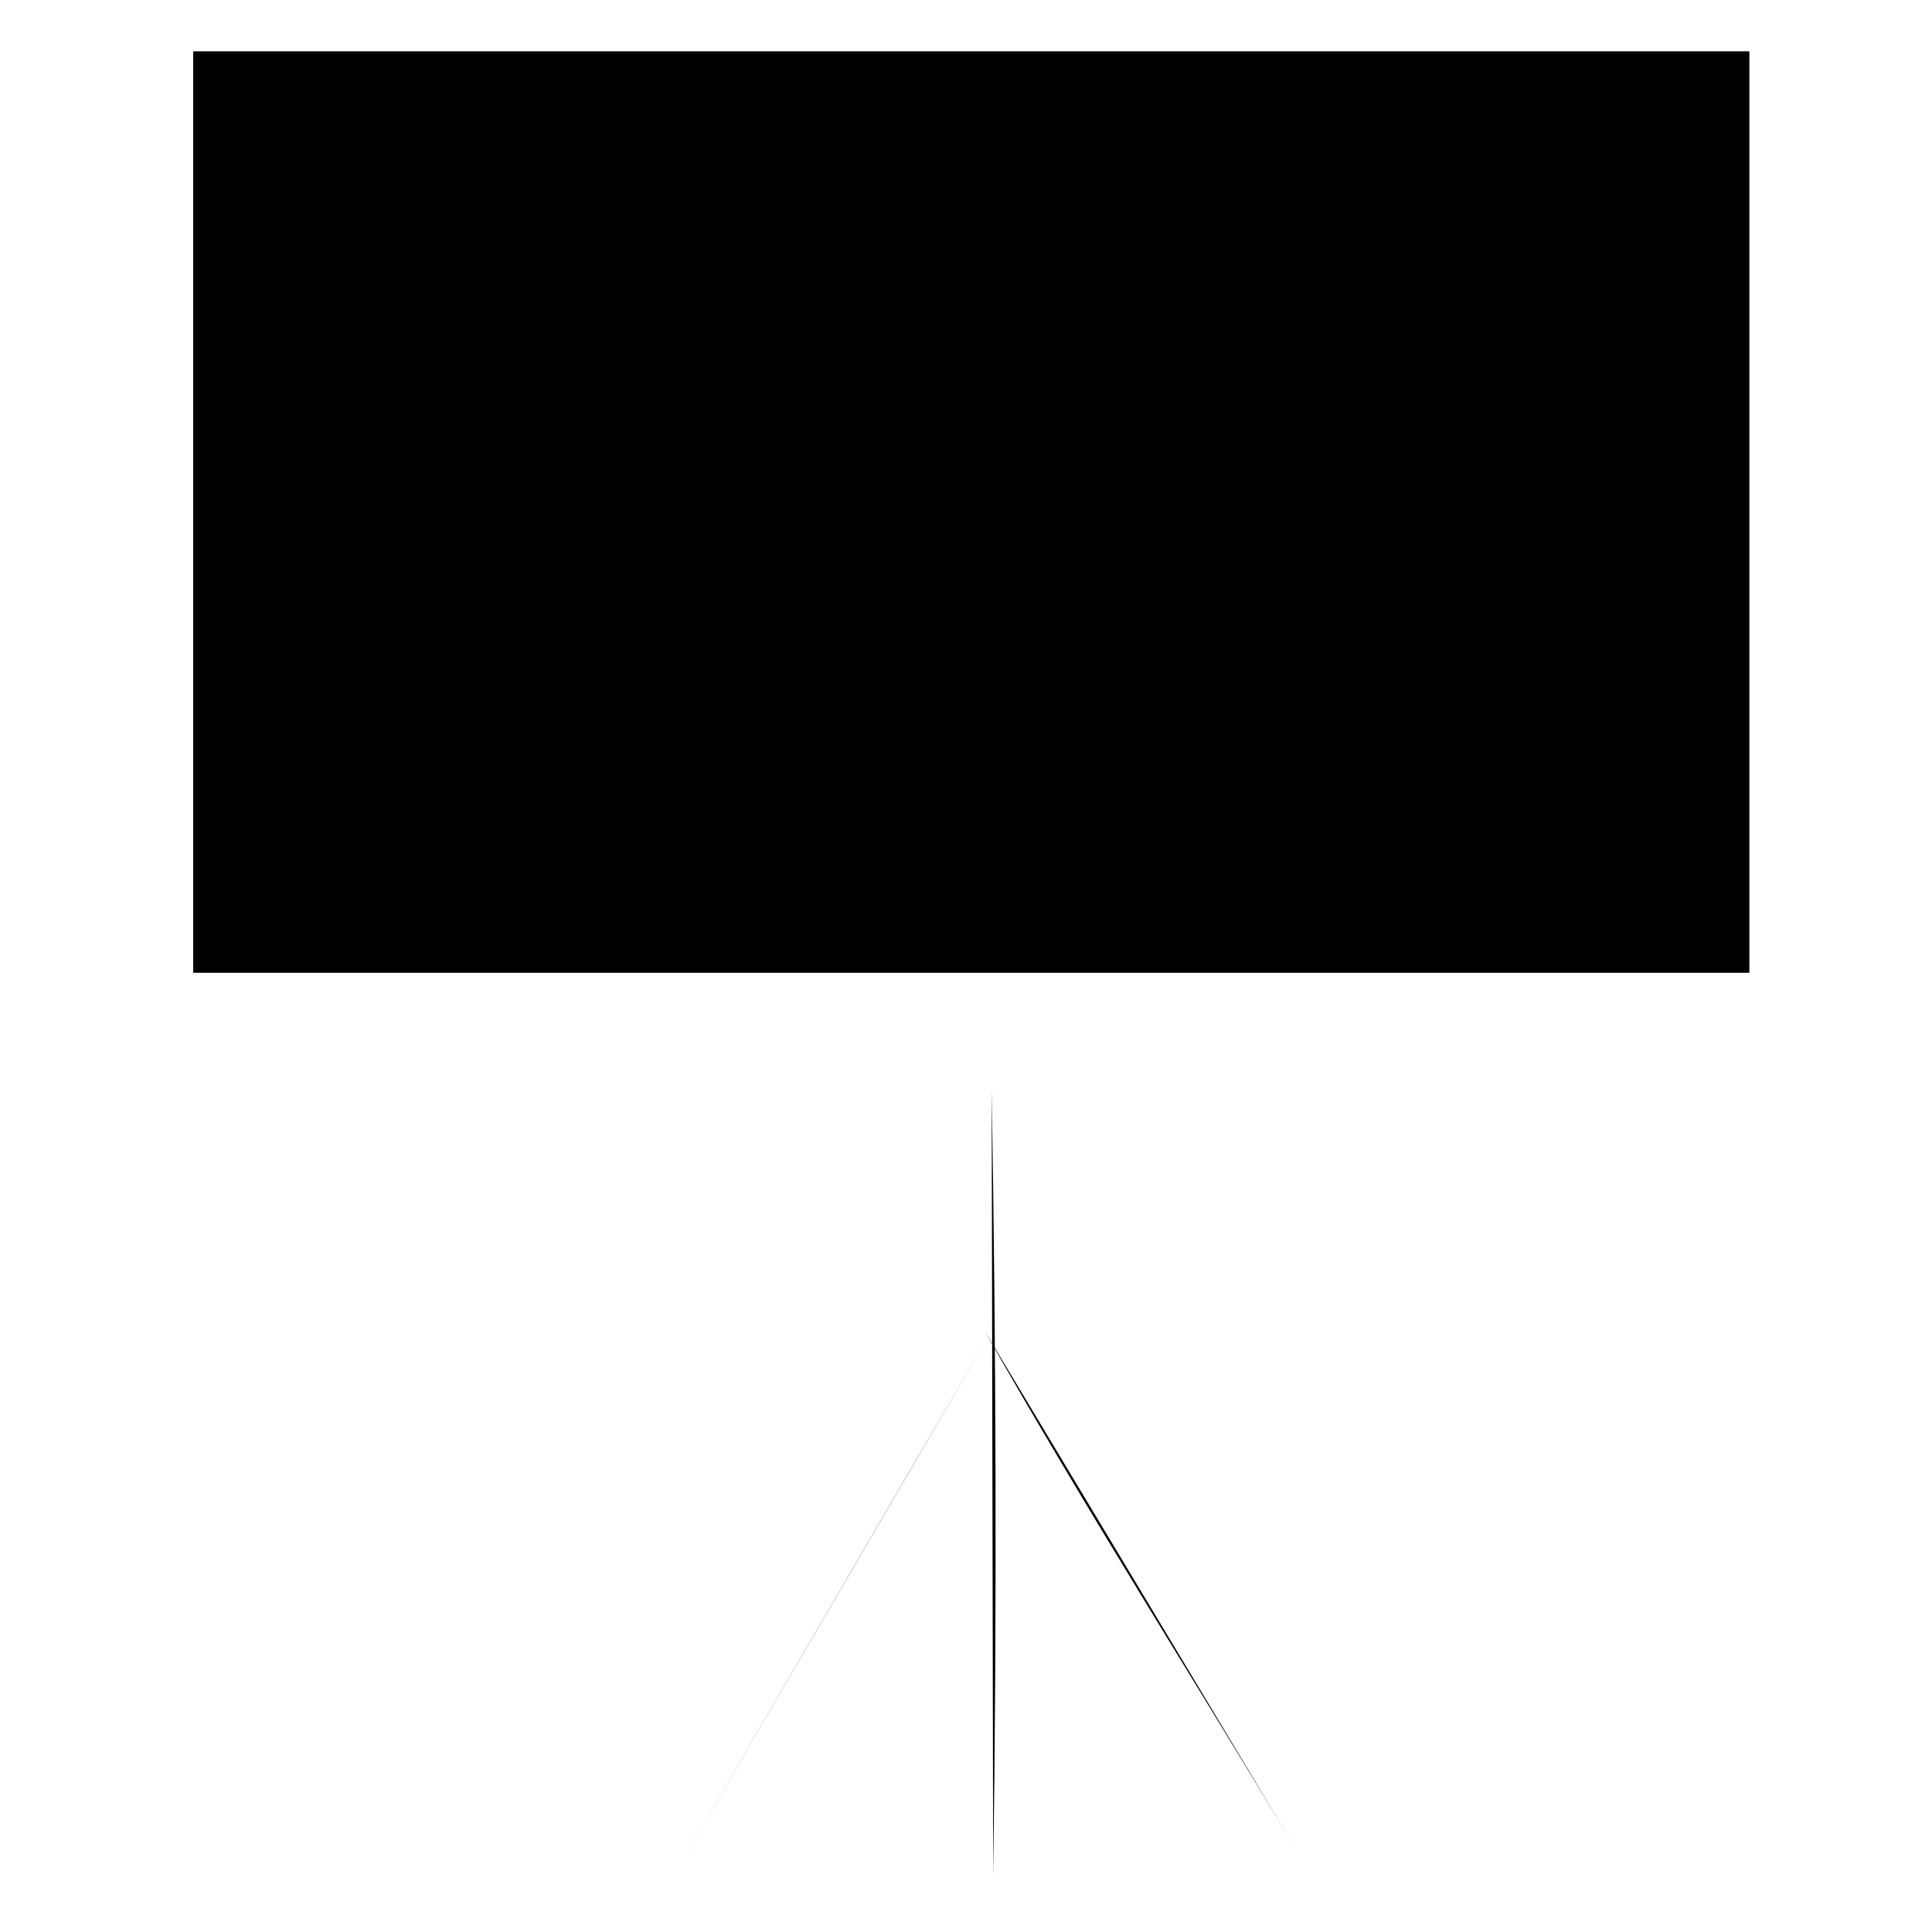 <?xml version="1.0" encoding="utf-8"?>
<!-- Svg Vector Icons : http://www.onlinewebfonts.com/icon -->
<!DOCTYPE svg PUBLIC "-//W3C//DTD SVG 1.1//EN" "http://www.w3.org/Graphics/SVG/1.1/DTD/svg11.dtd">
<svg version="1.1" xmlns="http://www.w3.org/2000/svg" xmlns:xlink="http://www.w3.org/1999/xlink" x="0px" y="0px" viewBox="0 0 256 256" enable-background="new 0 0 256 256" xml:space="preserve">
<g><g><path fill="#000000" d="M25.6,6.8h206.2v122.1H25.6V6.8L25.6,6.8z"/><path fill="#000000" d="M136.7,89.8L136.7,89.8v110.6l0,0V89.8z"/><path fill="#000000" d="M131.4,144.4c0.6,34.7,0.7,69.4,0.2,104.1"/><path fill="#000000" d="M131.6,176c-14.3,24.4-28.5,48.8-42.8,73.3"/><path fill="#000000" d="M130.5,176.4c13.6,24,28.5,47.4,42.7,71.1"/><path fill="#000000" d="M27.6,6.8H10H27.6z"/><path fill="#000000" d="M246,6.8h-17.6H246z"/><path fill="#000000" d="M126,67.8V24.6C102.9,24.7,83.5,44.1,83.5,68c0,24,19.8,43.4,43.7,43.4c24,0,43.6-18.8,43.6-42.7c0-0.5,0.1-0.9,0.1-0.9L126,67.8z"/><path fill="#000000" d="M136.1,17l0.1,43.6l45-0.1c0-0.1,0-0.1,0-0.2c0-24-19.5-43.4-43.5-43.3C137.2,17,136.6,17,136.1,17z"/></g></g>
</svg>